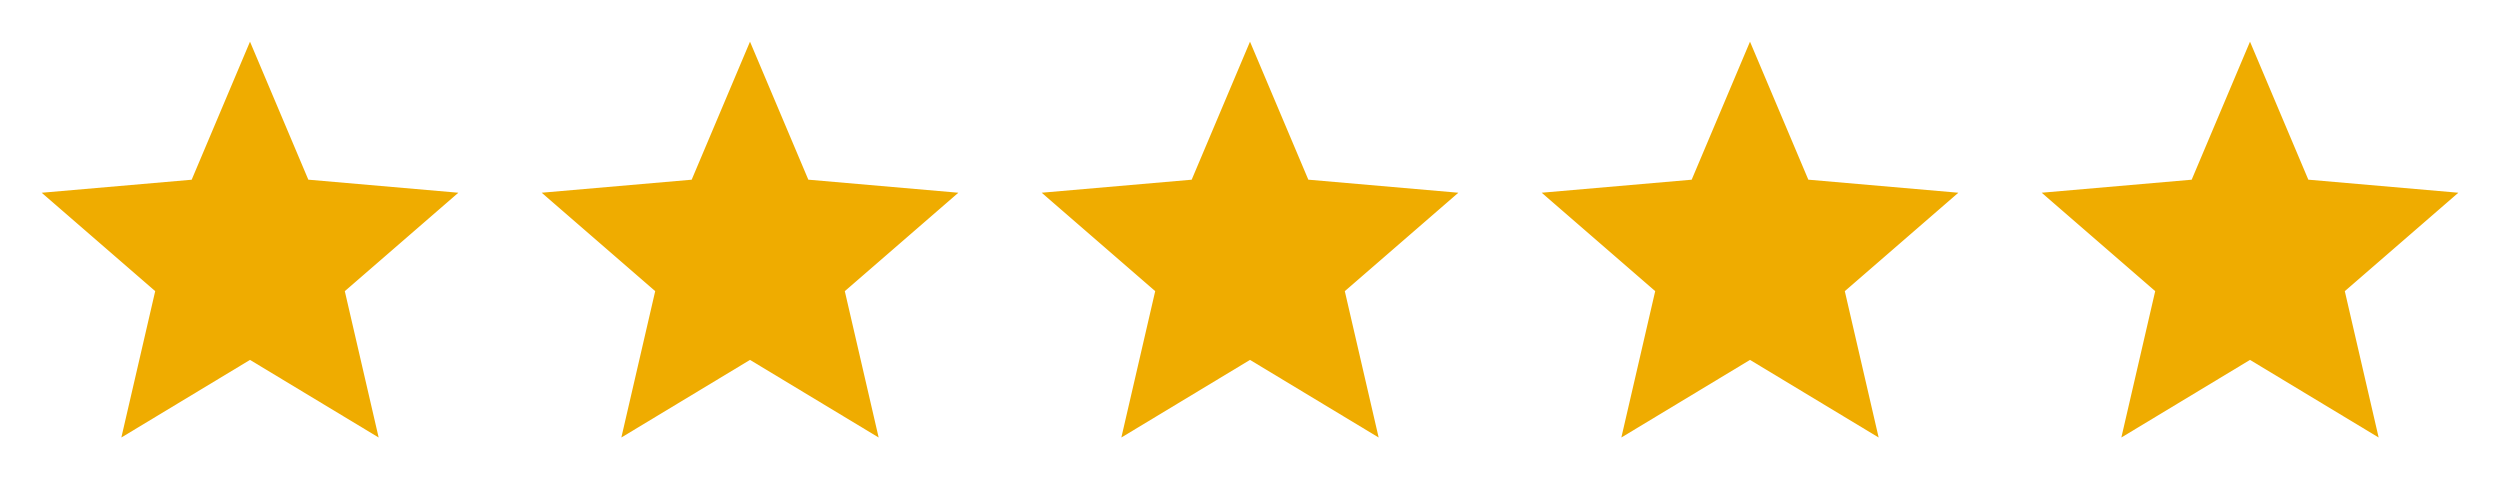 <svg width="100" height="20" fill="none" xmlns="http://www.w3.org/2000/svg"><mask id="mask0_1_6537" style="mask-type:alpha" maskUnits="userSpaceOnUse" x="0" y="0" width="20" height="20"><path fill="#D9D9D9" d="M0 0h20v20H0z"/></mask><g mask="url(#mask0_1_6537)"><path d="M4.854 17.5l1.354-5.854L1.667 7.71l6-.521L10 1.667l2.333 5.52 6 .522-4.541 3.937 1.354 5.854L10 14.396 4.854 17.5z" fill="#EFAC00"/></g><mask id="mask1_1_6537" style="mask-type:alpha" maskUnits="userSpaceOnUse" x="20" y="0" width="20" height="20"><path fill="#D9D9D9" d="M20 0h20v20H20z"/></mask><g mask="url(#mask1_1_6537)"><path d="M24.854 17.5l1.354-5.854-4.541-3.937 6-.521L30 1.667l2.333 5.52 6 .522-4.541 3.937 1.354 5.854L30 14.396 24.854 17.5z" fill="#EFAC00"/></g><mask id="mask2_1_6537" style="mask-type:alpha" maskUnits="userSpaceOnUse" x="40" y="0" width="20" height="20"><path fill="#D9D9D9" d="M40 0h20v20H40z"/></mask><g mask="url(#mask2_1_6537)"><path d="M44.854 17.5l1.354-5.854-4.541-3.937 6-.521L50 1.667l2.333 5.52 6 .522-4.541 3.937 1.354 5.854L50 14.396 44.854 17.5z" fill="#EFAC00"/></g><mask id="mask3_1_6537" style="mask-type:alpha" maskUnits="userSpaceOnUse" x="60" y="0" width="20" height="20"><path fill="#D9D9D9" d="M60 0h20v20H60z"/></mask><g mask="url(#mask3_1_6537)"><path d="M64.854 17.5l1.354-5.854-4.541-3.937 6-.521L70 1.667l2.333 5.52 6 .522-4.541 3.937 1.354 5.854L70 14.396 64.854 17.5z" fill="#EFAC00"/></g><mask id="mask4_1_6537" style="mask-type:alpha" maskUnits="userSpaceOnUse" x="80" y="0" width="20" height="20"><path fill="#D9D9D9" d="M80 0h20v20H80z"/></mask><g mask="url(#mask4_1_6537)"><path d="M84.854 17.5l1.354-5.854-4.541-3.937 6-.521L90 1.667l2.333 5.52 6 .522-4.541 3.937 1.354 5.854L90 14.396 84.854 17.5z" fill="#EFAC00"/></g></svg>